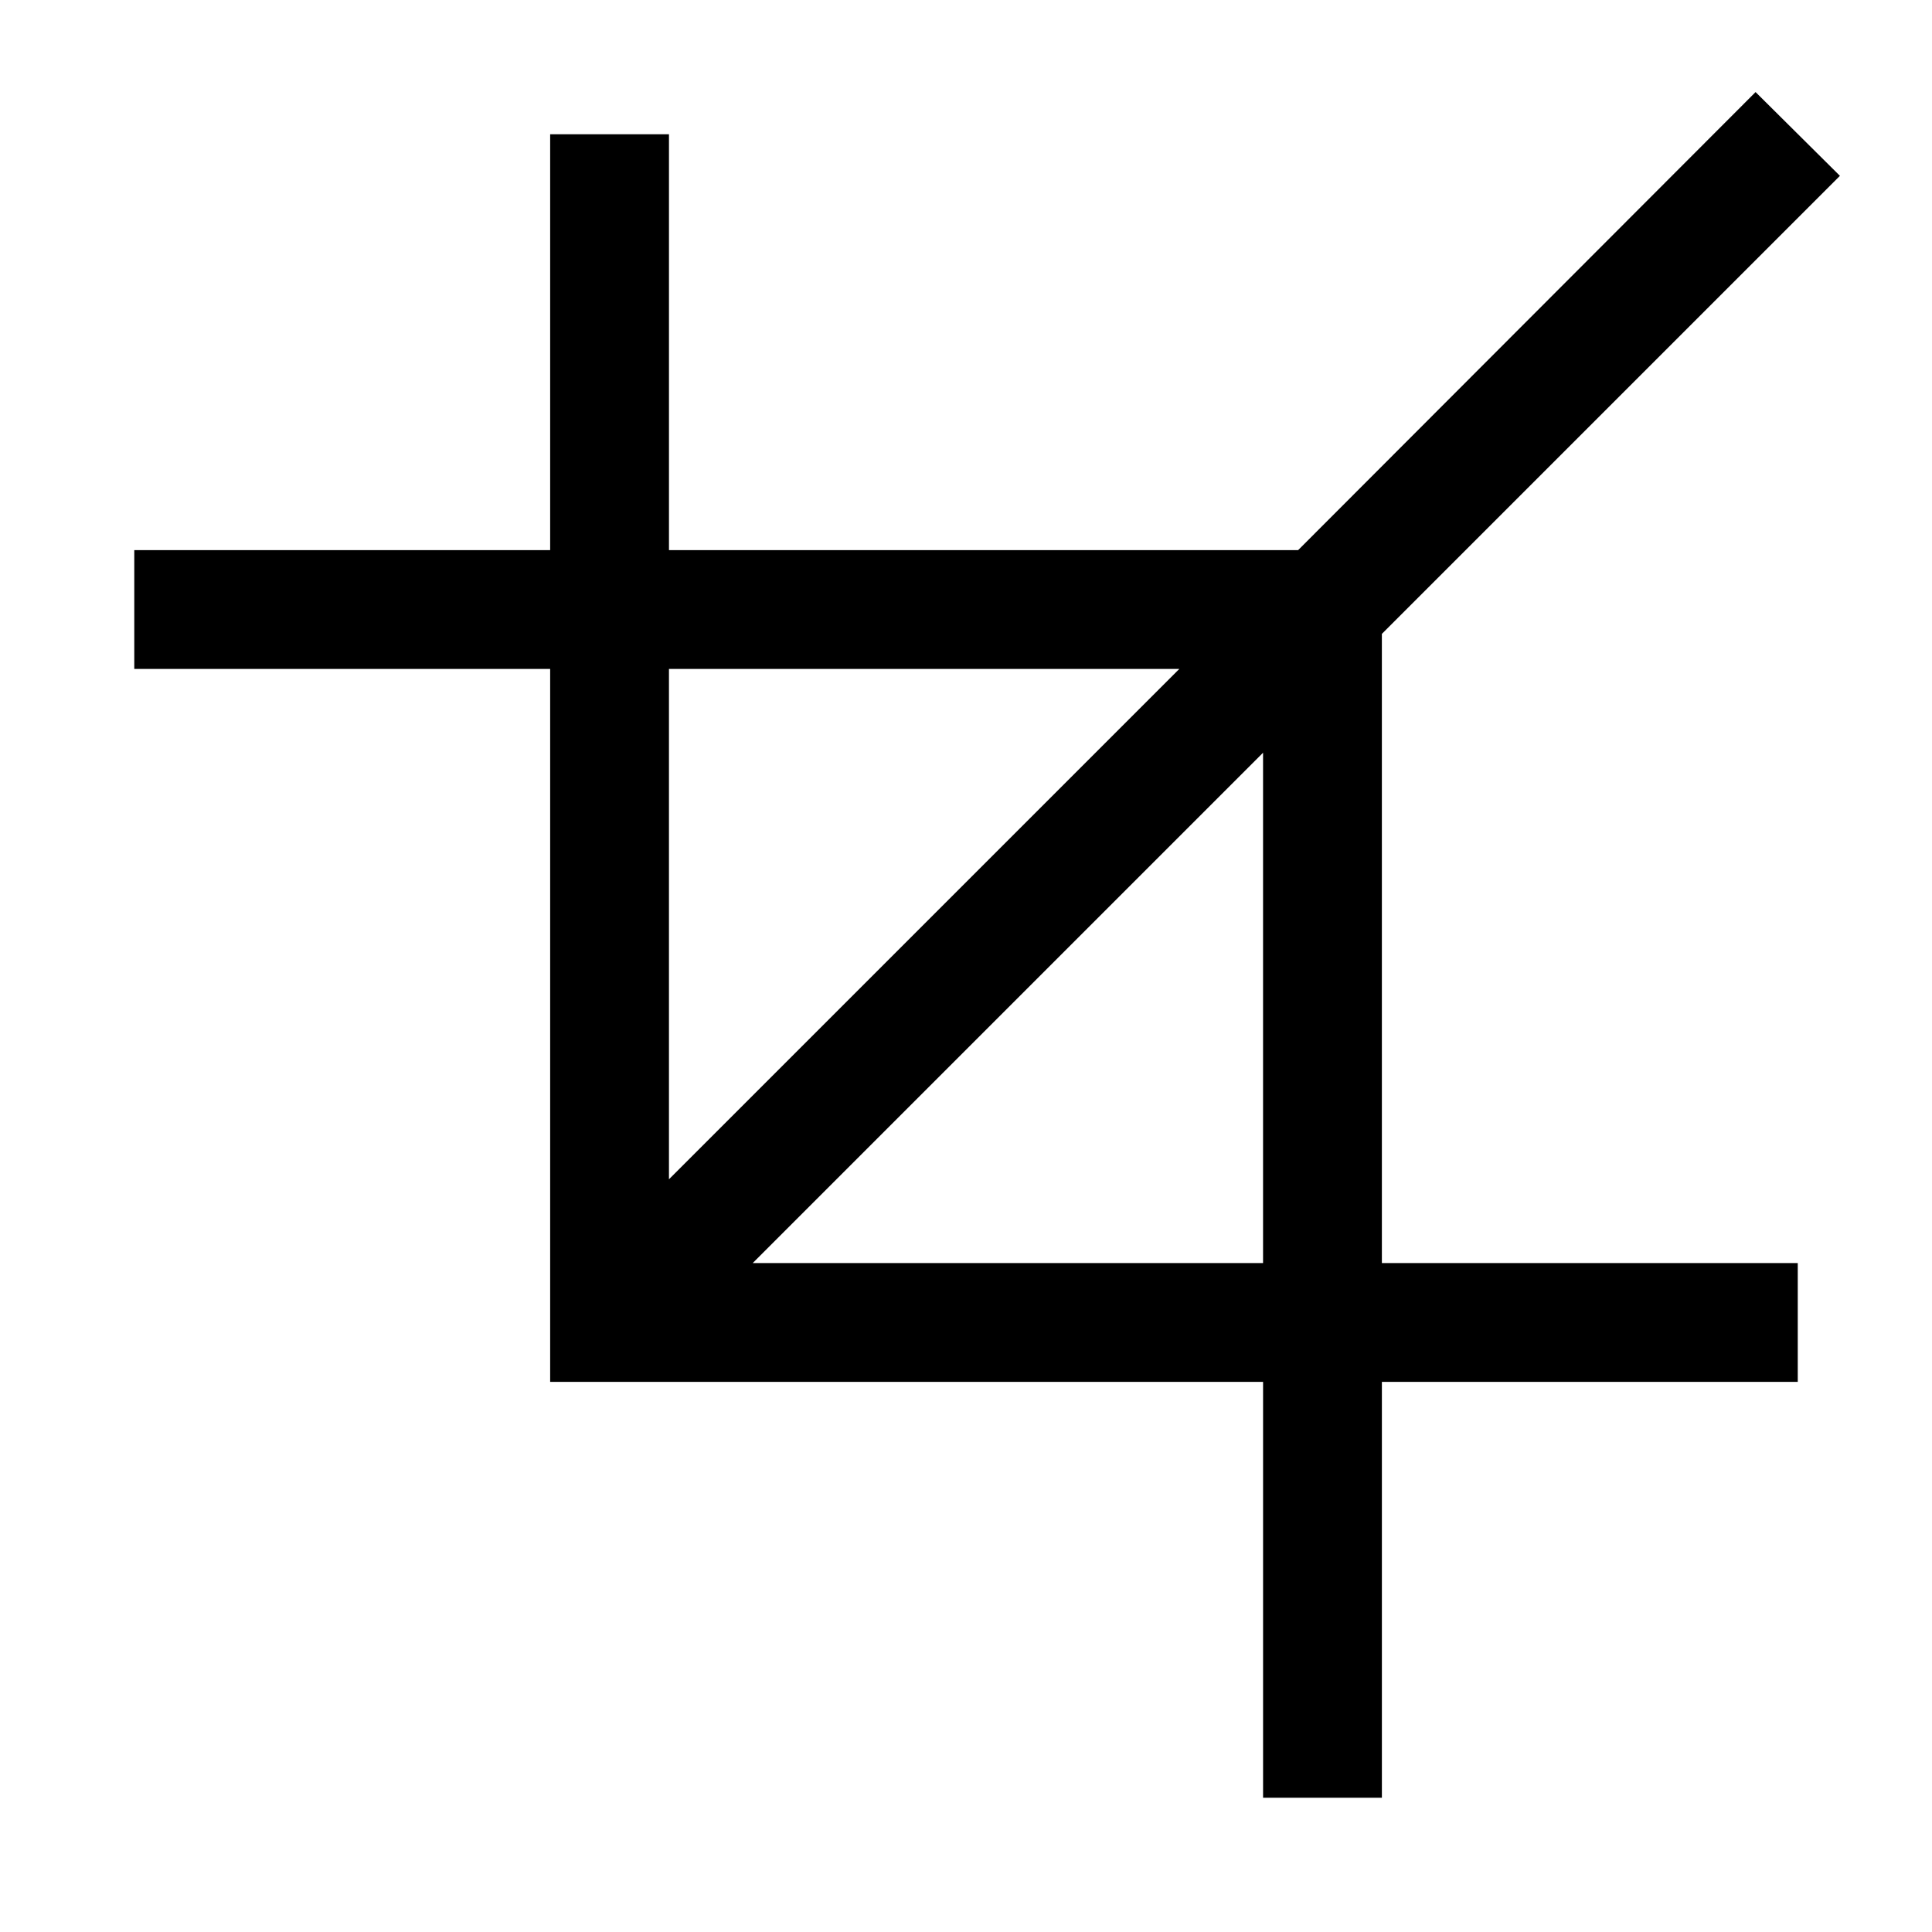 <?xml version="1.0" encoding="UTF-8"?>
<!-- Uploaded to: ICON Repo, www.svgrepo.com, Generator: ICON Repo Mixer Tools -->
<svg fill="#000000" width="800px" height="800px" version="1.1" viewBox="144 144 512 512" xmlns="http://www.w3.org/2000/svg">
 <path d="m510.21 311.99 121.39-121.39-22.355-22.199-121.23 121.39h-166.73v-110.21h-31.488v110.21h-110.21v31.488h110.21v188.93h188.93v110.21h31.488v-110.21h110.21v-31.488h-110.21zm-53.688 9.289-135.24 135.24v-135.24zm-113.04 157.44 135.24-135.24v135.24z"/>
</svg>